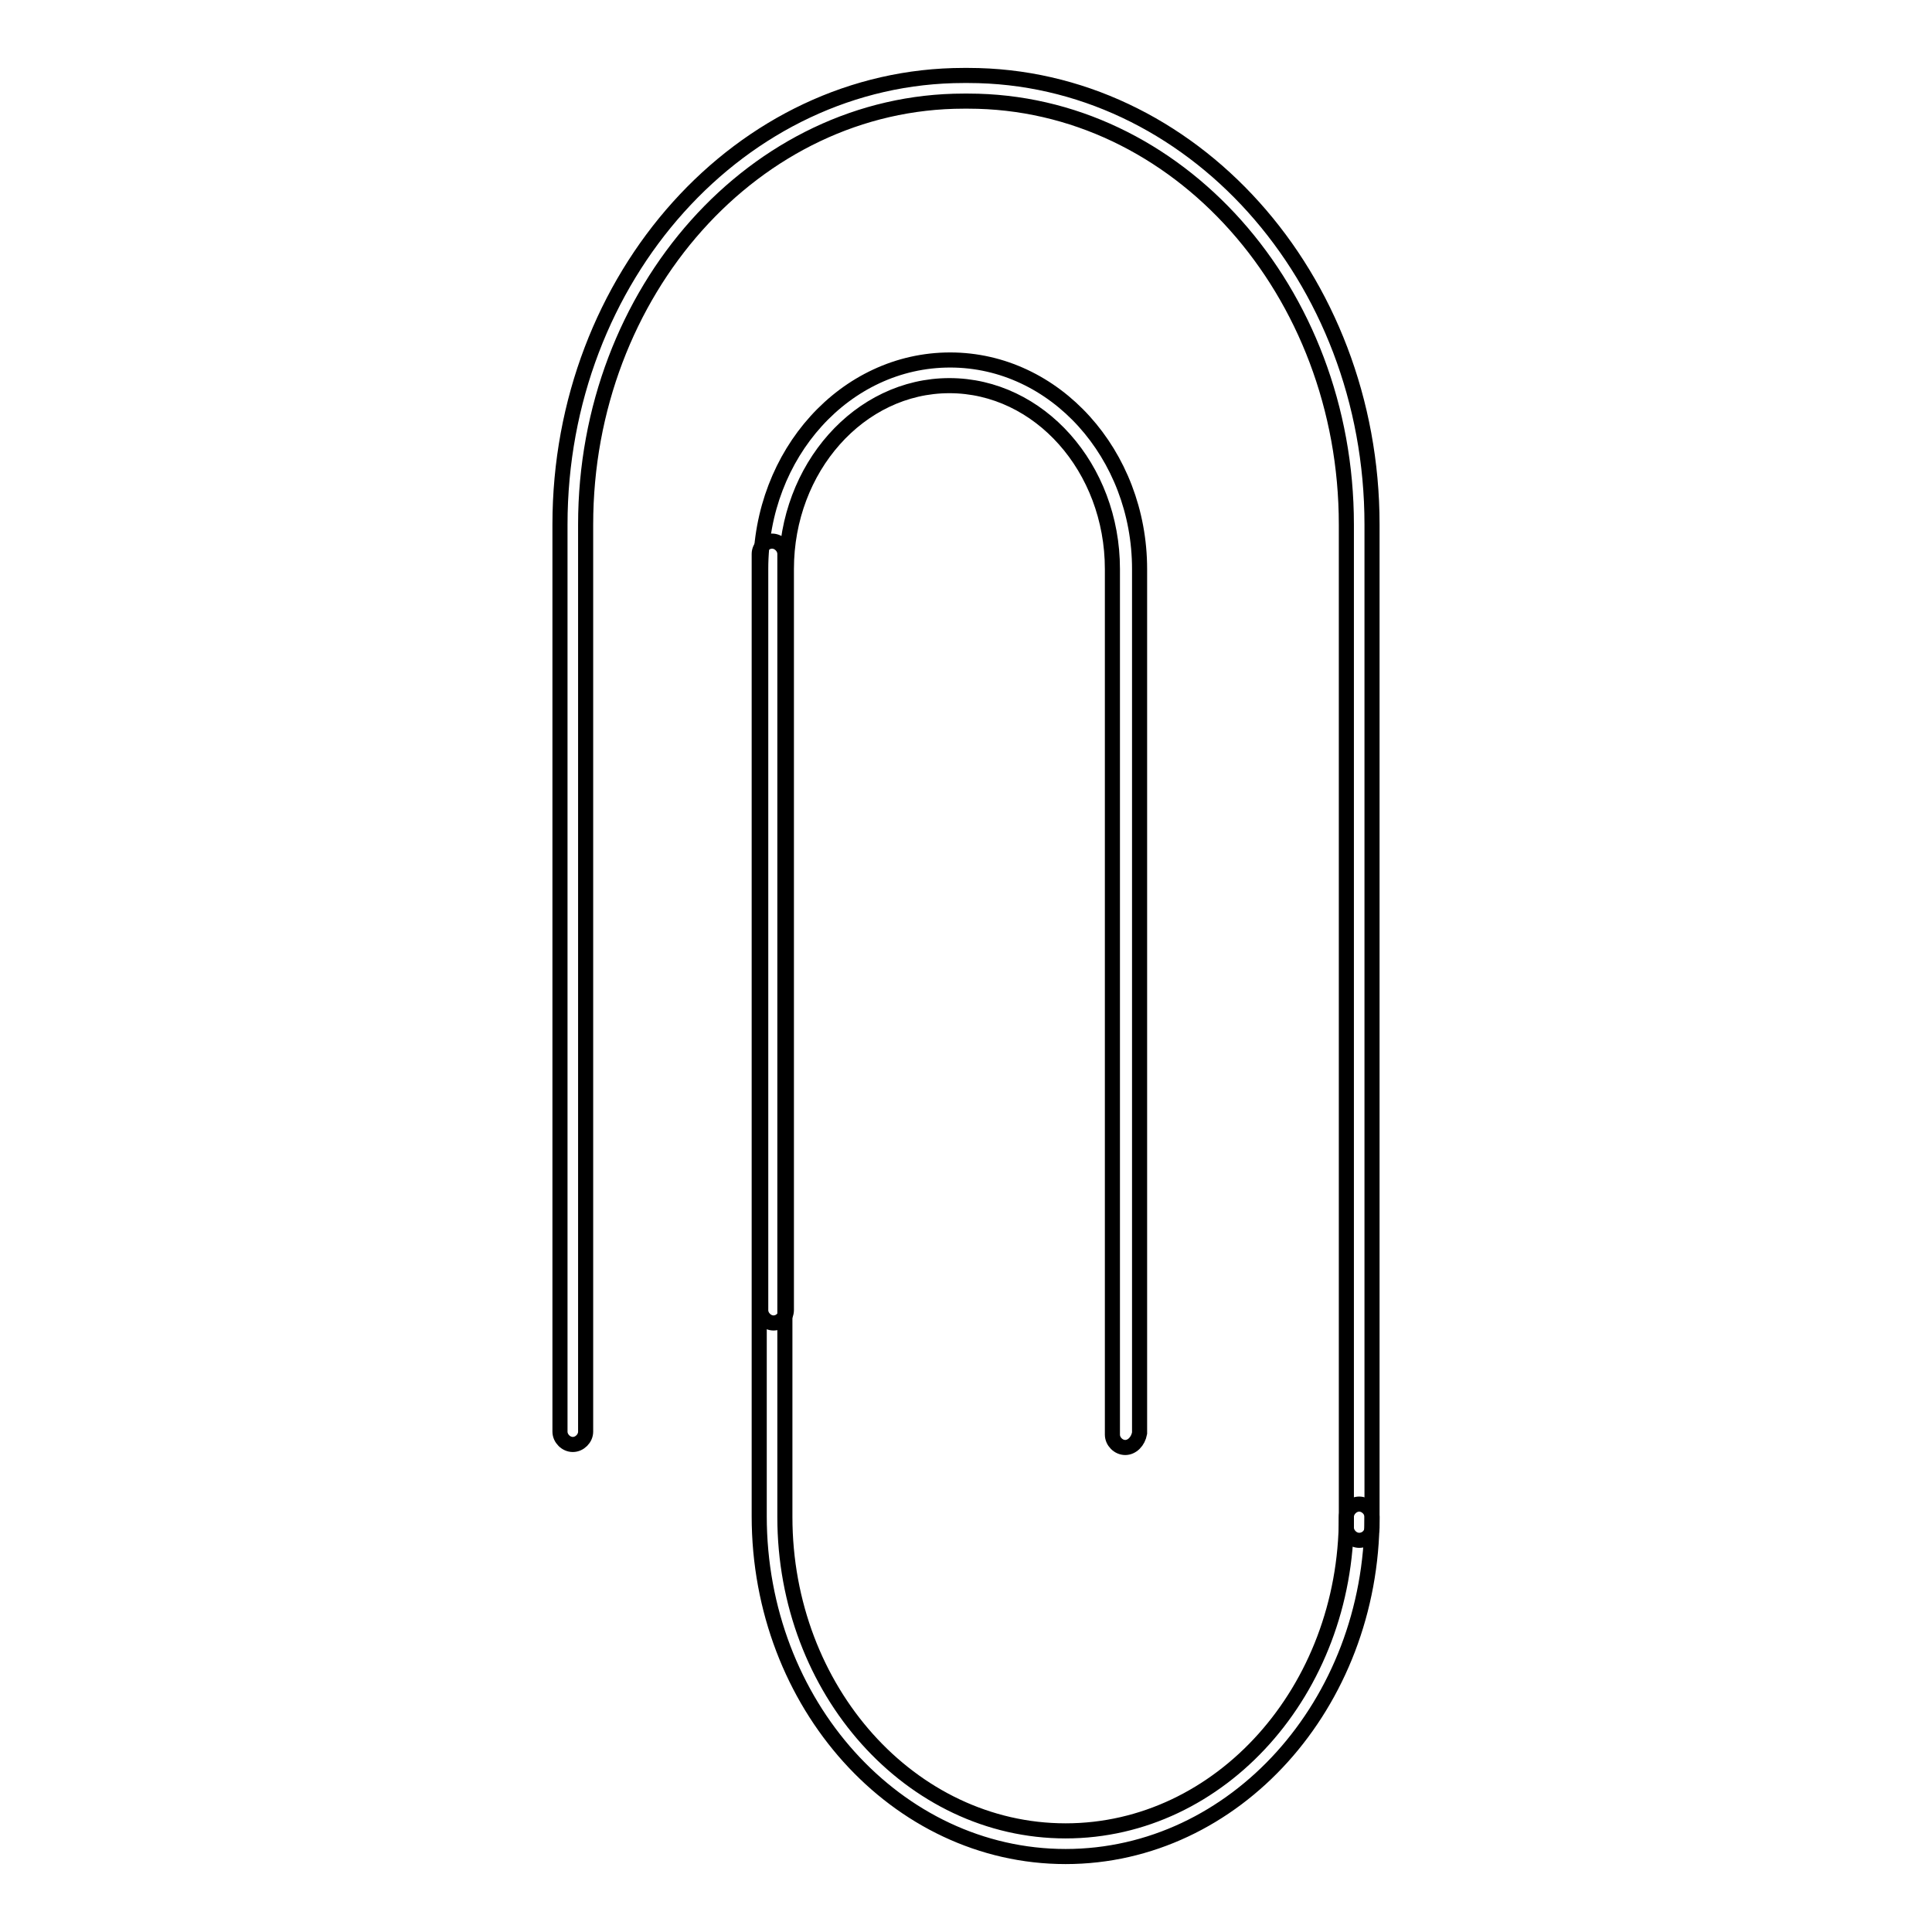 <?xml version="1.0" encoding="utf-8"?>
<!-- Svg Vector Icons : http://www.onlinewebfonts.com/icon -->
<!DOCTYPE svg PUBLIC "-//W3C//DTD SVG 1.1//EN" "http://www.w3.org/Graphics/SVG/1.1/DTD/svg11.dtd">
<svg version="1.1" xmlns="http://www.w3.org/2000/svg" xmlns:xlink="http://www.w3.org/1999/xlink" x="0px" y="0px" viewBox="0 0 256 256" enable-background="new 0 0 256 256" xml:space="preserve">
<g> <path stroke-width="2" fill-opacity="0" stroke="#000000"  d="M180.1,204.1c-0.9,0-1.7-0.8-1.7-1.7V69.5c0-30.9-22.4-56.1-50.1-56.1h-0.6c-27.6,0-50.1,25.2-50.1,56.1 v120.2c0,0.9-0.8,1.7-1.7,1.7c-0.9,0-1.7-0.8-1.7-1.7V69.5c0-32.8,24-59.5,53.5-59.5h0.6c29.5,0,53.5,26.7,53.5,59.5v132.9 C181.8,203.4,181,204.1,180.1,204.1L180.1,204.1z"/> <path stroke-width="2" fill-opacity="0" stroke="#000000"  d="M141.2,246c-22.4,0-40.6-20.2-40.6-45.1V73.4c0-0.9,0.8-1.7,1.7-1.7s1.7,0.8,1.7,1.7v127.6 c0,23,16.7,41.6,37.2,41.6s37.2-18.6,37.2-41.6c0-0.9,0.8-1.7,1.7-1.7c0.9,0,1.7,0.8,1.7,1.7C181.8,225.8,163.6,246,141.2,246 L141.2,246z"/> <path stroke-width="2" fill-opacity="0" stroke="#000000"  d="M149.1,191.8c-0.9,0-1.7-0.8-1.7-1.7V75.4c0-13.4-9.7-24.3-21.6-24.3c-11.9,0-21.6,10.9-21.6,24.3v98.2 c0,0.9-0.8,1.7-1.7,1.7s-1.7-0.8-1.7-1.7V75.4c0-15.3,11.2-27.7,25.1-27.7s25.1,12.5,25.1,27.7v114.5 C150.8,191,150,191.8,149.1,191.8L149.1,191.8z"/></g>
</svg>